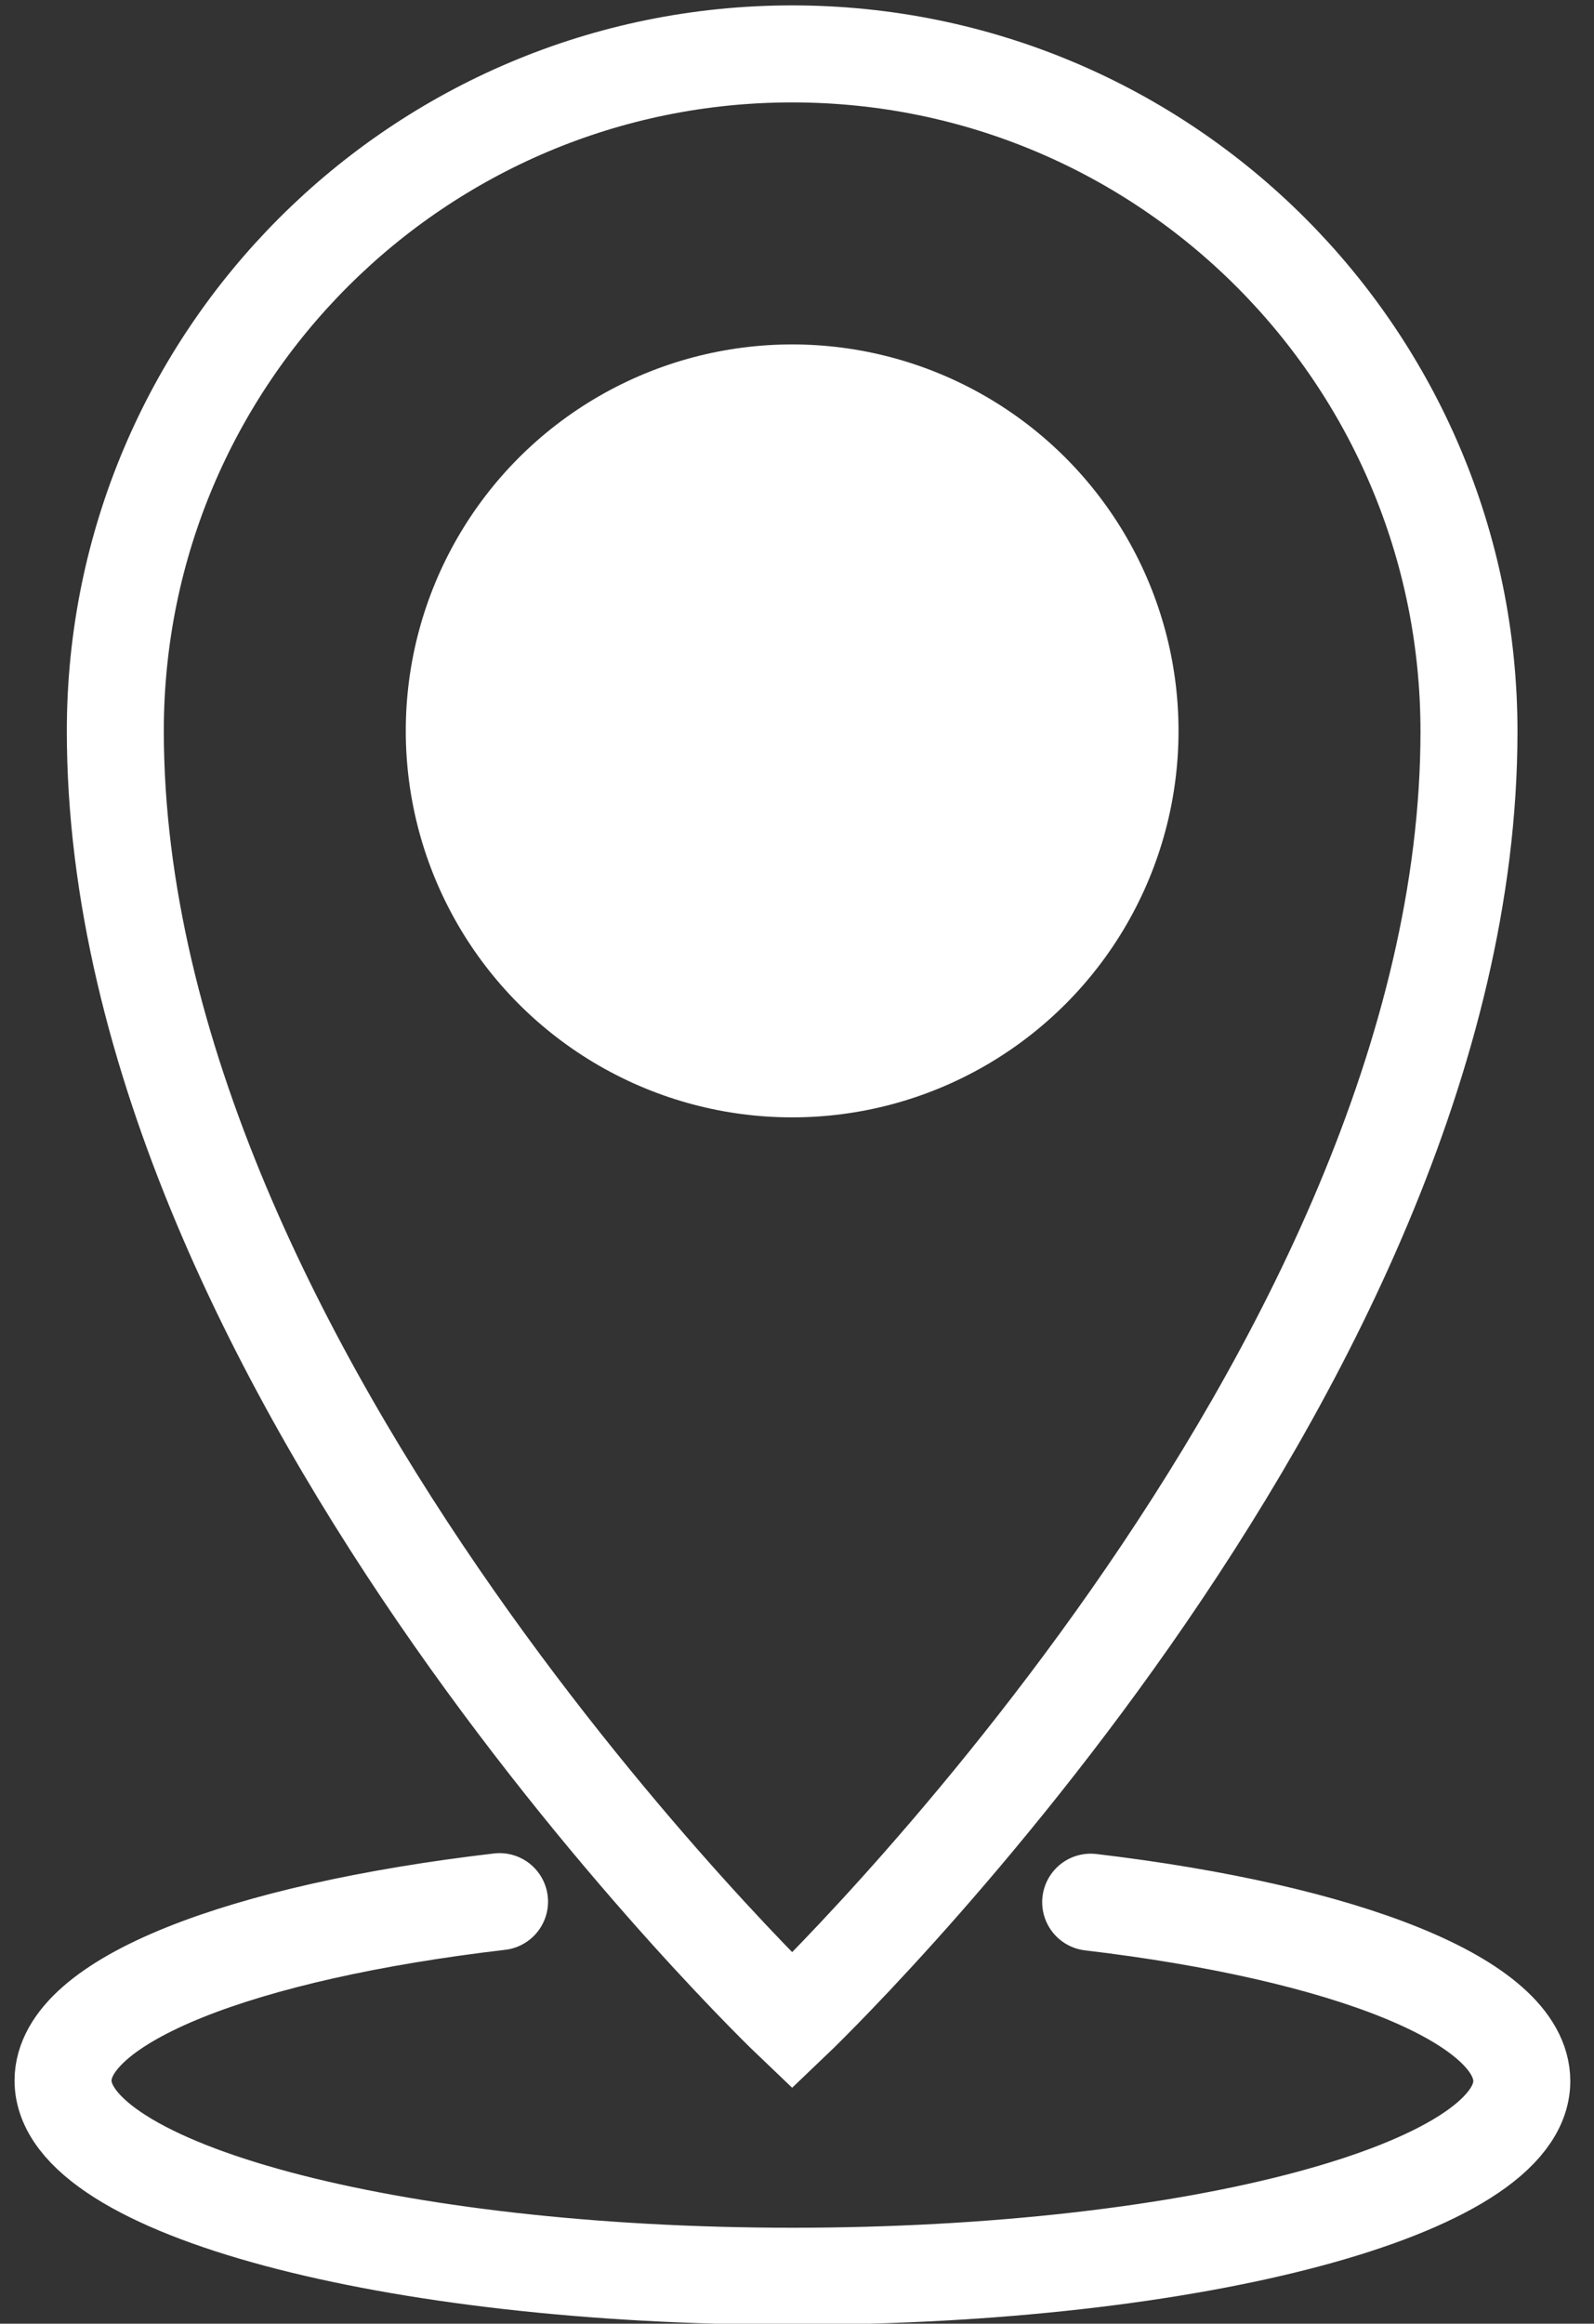 <?xml version="1.0" encoding="utf-8"?>
<!-- Generator: Adobe Illustrator 27.9.0, SVG Export Plug-In . SVG Version: 6.00 Build 0)  -->
<svg version="1.1" id="Calque_1" xmlns="http://www.w3.org/2000/svg" xmlns:xlink="http://www.w3.org/1999/xlink" x="0px" y="0px"
	 viewBox="0 0 295.8 431.1" style="enable-background:new 0 0 295.8 431.1;" xml:space="preserve">
<rect x="0" y="0" width="295.8" height="431.1" fill="#333333" stroke="none"/>
<style type="text/css">
	.st0{fill:none;stroke:#FFFFFF;stroke-width:18;stroke-miterlimit:10;}
	.st1{fill:#FFFFFF;}
	.st2{fill:none;stroke:#FFFFFF;stroke-width:18;stroke-linecap:round;stroke-miterlimit:10;}
</style>
<path class="st0" d="M147,10C77.7,10,21.4,66.2,21.4,135.6C21.4,255.2,147,374.9,147,374.9s125.6-119.6,125.6-239.2
	C272.6,66.2,216.3,10,147,10z"/>
<circle class="st1" cx="147" cy="135.6" r="71.7"/>
<path class="st2" d="M202.4,352.9c47.2,5.6,80,18.3,80,33.2c0,20-60.6,36.2-135.3,36.2S11.7,406,11.7,386c0-14.9,33.2-27.6,81-33.2"
	/>
</svg>

